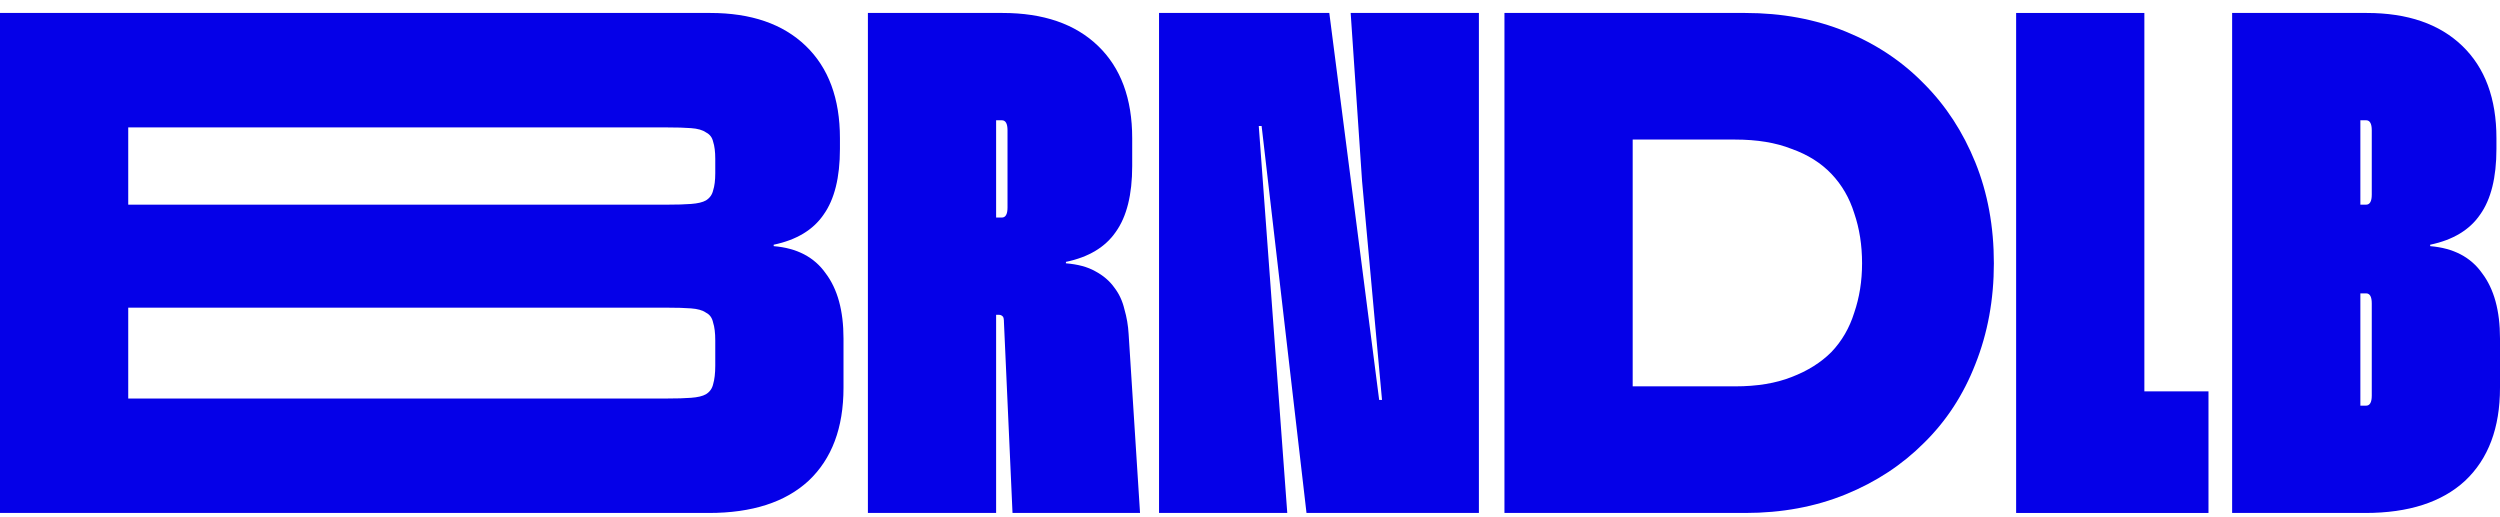 <svg width="150" height="31" viewBox="0 0 150 31" fill="none" xmlns="http://www.w3.org/2000/svg">
<path d="M0 0.778H42.617C45.067 0.778 46.977 1.436 48.344 2.752C49.712 4.068 50.396 5.914 50.396 8.289V8.932C50.396 10.649 50.068 11.965 49.413 12.881C48.786 13.796 47.789 14.397 46.421 14.683V14.769C47.817 14.884 48.857 15.427 49.541 16.4C50.254 17.344 50.61 18.646 50.61 20.306V23.267C50.61 25.671 49.912 27.53 48.515 28.846C47.119 30.134 45.124 30.778 42.531 30.778H0V0.778ZM40.009 12.28C40.608 12.28 41.092 12.266 41.462 12.237C41.861 12.208 42.161 12.137 42.36 12.023C42.588 11.879 42.73 11.679 42.788 11.422C42.873 11.164 42.916 10.821 42.916 10.392V9.533C42.916 9.104 42.873 8.761 42.788 8.503C42.73 8.246 42.588 8.06 42.36 7.945C42.161 7.802 41.861 7.716 41.462 7.688C41.092 7.659 40.608 7.645 40.009 7.645H7.694V12.28H40.009ZM40.009 23.911C40.608 23.911 41.092 23.897 41.462 23.868C41.861 23.839 42.161 23.768 42.36 23.653C42.588 23.51 42.73 23.31 42.788 23.052C42.873 22.766 42.916 22.394 42.916 21.937V20.434C42.916 19.977 42.873 19.619 42.788 19.361C42.73 19.075 42.588 18.875 42.36 18.761C42.161 18.618 41.861 18.532 41.462 18.503C41.092 18.474 40.608 18.46 40.009 18.46H7.694V23.911H40.009Z" fill="#0500E8"/>
<path d="M52.074 0.778H60.152C62.603 0.778 64.512 1.436 65.88 2.752C67.248 4.068 67.932 5.914 67.932 8.289V9.962C67.932 11.679 67.604 12.995 66.949 13.911C66.322 14.826 65.324 15.427 63.956 15.713V15.799C64.669 15.857 65.253 16.014 65.709 16.271C66.194 16.529 66.578 16.858 66.863 17.259C67.148 17.631 67.348 18.06 67.462 18.546C67.604 19.032 67.689 19.533 67.718 20.048L68.402 30.778H60.751L60.238 19.361C60.238 19.133 60.209 19.004 60.152 18.975C60.095 18.918 60.024 18.889 59.938 18.889H59.767V30.778H52.074V0.778ZM60.109 13.053C60.337 13.053 60.451 12.852 60.451 12.452V7.816C60.451 7.416 60.337 7.216 60.109 7.216H59.767V13.053H60.109Z" fill="#0500E8"/>
<path d="M79.758 0.778L82.75 23.997H82.921L81.724 10.864L81.04 0.778H88.734V30.778H78.39L75.697 7.559H75.526L77.236 30.778H69.542V0.778H79.758Z" fill="#0500E8"/>
<path d="M90.267 0.778H104.714C106.909 0.778 108.918 1.15 110.741 1.894C112.565 2.638 114.132 3.682 115.443 5.027C116.754 6.343 117.78 7.917 118.521 9.748C119.262 11.579 119.632 13.596 119.632 15.799C119.632 17.974 119.262 19.991 118.521 21.851C117.808 23.682 116.783 25.256 115.443 26.572C114.132 27.888 112.565 28.918 110.741 29.662C108.918 30.406 106.909 30.778 104.714 30.778H90.267V0.778ZM104.116 23.181C105.427 23.181 106.552 22.995 107.493 22.623C108.462 22.251 109.259 21.751 109.886 21.121C110.513 20.463 110.969 19.676 111.254 18.761C111.568 17.845 111.724 16.858 111.724 15.799C111.724 14.712 111.568 13.711 111.254 12.795C110.969 11.879 110.513 11.093 109.886 10.434C109.259 9.776 108.462 9.276 107.493 8.932C106.552 8.56 105.427 8.374 104.116 8.374H97.961V23.181H104.116Z" fill="#0500E8"/>
<path d="M128.662 0.778V23.482H132.509V30.778H120.968V0.778H128.662Z" fill="#0500E8"/>
<path d="M133.928 0.778H142.007C144.457 0.778 146.367 1.436 147.735 2.752C149.102 4.068 149.786 5.914 149.786 8.289V8.932C149.786 10.649 149.459 11.965 148.803 12.881C148.176 13.796 147.179 14.397 145.811 14.683V14.769C147.207 14.884 148.247 15.427 148.931 16.4C149.644 17.344 150 18.646 150 20.306V23.267C150 25.671 149.302 27.53 147.906 28.846C146.509 30.134 144.514 30.778 141.921 30.778H133.928V0.778ZM141.964 12.28C142.192 12.28 142.306 12.08 142.306 11.679V7.816C142.306 7.416 142.192 7.216 141.964 7.216H141.622V12.28H141.964ZM141.964 24.34C142.192 24.34 142.306 24.14 142.306 23.739V18.203C142.306 17.802 142.192 17.602 141.964 17.602H141.622V24.34H141.964Z" fill="#0500E8"/>
</svg>

